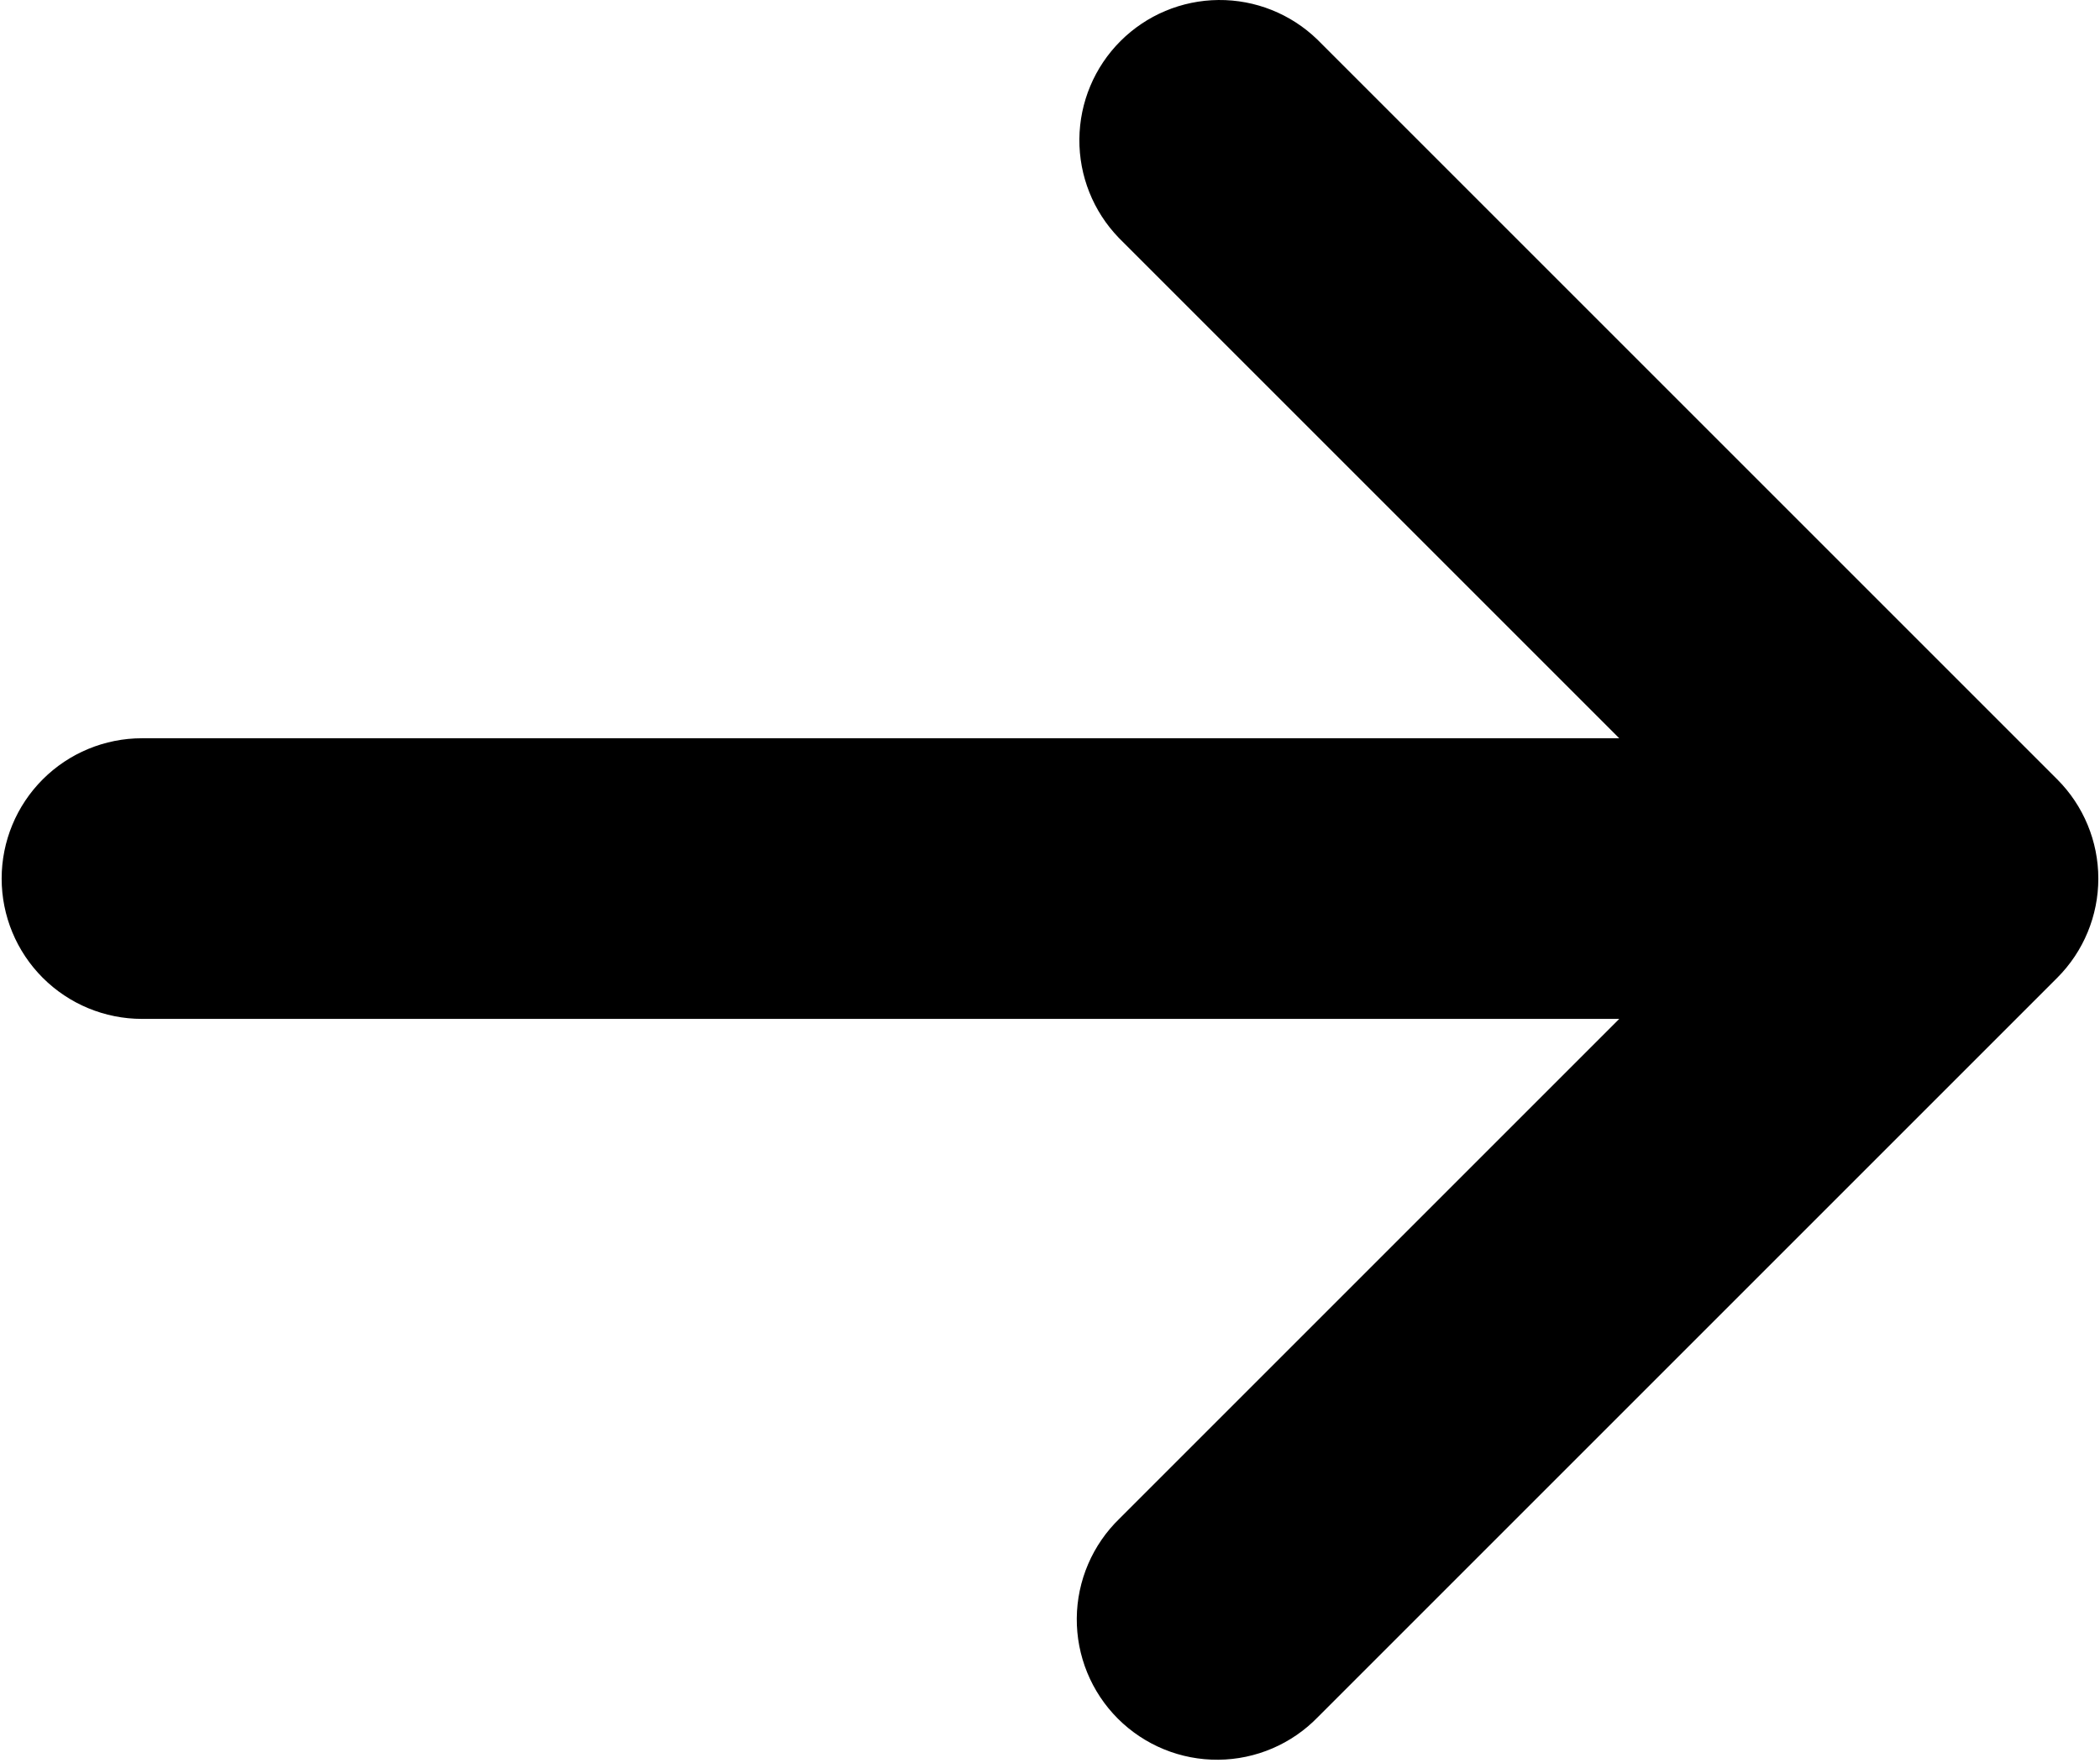 <?xml version="1.0" encoding="UTF-8"?> <svg xmlns="http://www.w3.org/2000/svg" width="424" height="356" viewBox="0 0 424 356" fill="none"> <path d="M412.891 159.847L412.891 159.847L263.557 10.514L263.536 10.492L263.514 10.471C258.83 5.947 252.558 3.444 246.046 3.501C239.535 3.558 233.307 6.169 228.702 10.774C224.098 15.378 221.486 21.606 221.43 28.117C221.373 34.629 223.876 40.902 228.4 45.585L228.421 45.607L228.442 45.629L335.385 152.571H28.667C22.08 152.571 15.764 155.188 11.107 159.845C6.45 164.502 3.833 170.818 3.833 177.405C3.833 183.991 6.45 190.307 11.107 194.964C15.764 199.622 22.08 202.238 28.667 202.238H335.385L228.463 309.16C226.102 311.446 224.218 314.178 222.921 317.198C221.619 320.228 220.934 323.487 220.905 326.784C220.877 330.082 221.505 333.352 222.754 336.404C224.002 339.455 225.846 342.228 228.178 344.56C230.51 346.891 233.282 348.735 236.334 349.984C239.386 351.233 242.656 351.861 245.954 351.832C249.251 351.804 252.51 351.119 255.539 349.817C258.559 348.52 261.291 346.636 263.578 344.275L412.891 194.962L412.891 194.962C417.547 190.305 420.162 183.989 420.162 177.405C420.162 170.82 417.547 164.504 412.891 159.847Z" fill="black" stroke="black" stroke-width="7"></path> </svg> 